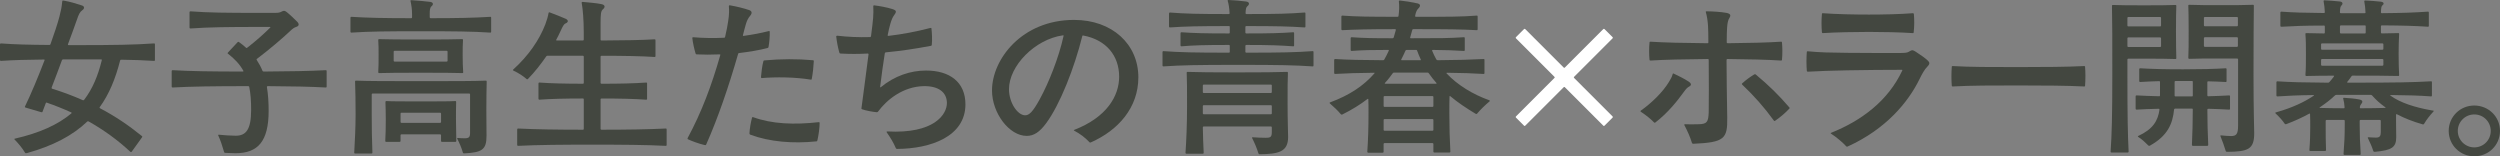 <svg enable-background="new 0 0 291.482 18.224" height="18.224" viewBox="0 0 291.482 18.224" width="291.482" xmlns="http://www.w3.org/2000/svg"><rect x="0" y="0" width="291.482" height="18.224" fill="#808080" stroke="none"/><g fill="#434740"><path d="m18.064 5.161v1.84c0 .06-.021.1-.101.1-1.18-.08-2.38-.12-3.841-.14-.06 0-.1.02-.119.1-.541 2.121-1.28 3.921-2.381 5.441-.04.06 0 .1.04.12 1.721.9 3.301 1.96 4.881 3.241.061.04.061.08.021.14l-1.221 1.7c-.04.04-.1.04-.14 0-1.48-1.38-3.121-2.561-4.861-3.541-.08-.04-.12-.04-.18.02-1.701 1.62-3.981 2.82-7.002 3.661-.08.02-.12.02-.14.02-.04 0-.08-.02-.101-.06-.32-.54-.76-1.06-1.22-1.54-.061-.06-.04-.08.04-.1 2.88-.66 5.001-1.621 6.581-2.941.06-.06.02-.1-.02-.12-.921-.42-1.881-.8-2.861-1.14-.06-.02-.08 0-.1.06l-.38 1c-.021.06-.08.08-.141.06l-1.84-.541c-.061-.02-.101-.06-.061-.14.721-1.48 1.541-3.461 2.28-5.381.021-.06 0-.08-.08-.08-2.06.02-3.561.06-5.021.16-.056.002-.096-.038-.096-.099v-1.84c0-.06.04-.1.101-.1 1.601.12 3.24.16 5.642.18.079 0 .119-.02.14-.08.44-1.24.82-2.36 1.04-3.201.18-.68.28-1.2.32-1.68.02-.22.06-.22.08-.22s.06 0 .16.02c.68.12 1.36.32 2.021.54.38.1.38.38.08.58-.28.2-.4.46-.641 1.16-.22.66-.601 1.661-1.021 2.801-.02.06.021.1.061.1h1.02c4.321 0 6.662-.04 8.962-.2.079 0 .099.04.099.1zm-8.242 6.462c.961-1.26 1.601-2.781 2.041-4.581.02-.08 0-.12-.08-.12h-2.781c-.56 0-1.12 0-1.64 0-.061 0-.12.04-.141.1-.38 1.04-.8 2.141-1.2 3.181-.02.06 0 .12.061.14 1.28.4 2.46.84 3.58 1.34.061.02.101.02.16-.06z"/><path d="m38.084 8.282v1.82c0 .06-.02.1-.1.1-1.74-.1-3.901-.14-6.762-.16-.06 0-.12.04-.1.12.14.84.2 1.76.2 2.761 0 3.521-1.221 4.941-3.861 4.941-.34 0-.9-.02-1.22-.04-.061 0-.101-.04-.12-.12-.181-.62-.4-1.34-.681-1.92-.02-.04 0-.08.061-.08.6.06 1.44.12 1.98.12 1.18 0 1.8-.68 1.8-3 0-1.04-.06-1.92-.22-2.681-.021-.08-.061-.1-.14-.1-3.901 0-6.662.04-8.803.16-.06 0-.1-.04-.1-.1v-1.82c0-.06.04-.1.1-.1 2.021.12 4.621.16 8.202.16.06 0 .08-.04.06-.08-.42-.76-1.02-1.4-1.8-2-.061-.04-.061-.08 0-.14l1.14-1.22c.04-.04.08-.04.141 0 .3.22.54.4.82.66.02.02.06.06.12.02 1.04-.8 2.021-1.68 2.7-2.36.06-.06.02-.08-.02-.08h-1.381c-3.261 0-5.721.02-7.901.18-.061 0-.101-.04-.101-.1v-1.8c0-.06.04-.1.101-.1 2.04.16 4.32.18 7.901.18h1.9c.5 0 .62-.04.82-.14.12-.06.2-.1.3-.1.08 0 .181.04.301.14.22.16 1 .88 1.26 1.16.2.22.2.46-.1.56-.301.1-.44.2-.82.56-.841.8-2.4 2.121-3.801 3.181-.061.04-.061.08-.021.14.261.4.48.8.66 1.24.021.06.08.1.141.1 3.101-.02 5.4-.06 7.241-.16.083-.002.103.038.103.098z"/><path d="m50.103 2.021c0 .06.04.1.101.1 3.101 0 5.041-.04 6.961-.16.08 0 .101.04.101.1v1.64c0 .06-.021.1-.101.1-2.12-.14-4.321-.16-8.142-.16-3.761 0-5.921.02-8.062.16-.061 0-.101-.04-.101-.1v-1.64c0-.06.04-.1.101-.1 1.94.12 3.86.16 6.981.16.08 0 .1-.04.1-.1v-.381c0-.6-.08-1.06-.18-1.52-.021-.08.02-.1.08-.1.76.04 1.72.14 2.221.2.38.06.38.32.159.5-.199.16-.22.48-.22.9v.401zm6.541 7.381c.08 0 .101.04.101.1-.021.92-.04 2.061-.04 3.401 0 1.3.02 2.081.02 2.92 0 1.621-.5 1.96-2.62 2.061-.08 0-.12-.02-.14-.1-.16-.56-.381-1.08-.66-1.62-.021-.04 0-.08.06-.08.26.02.521.04.78.04.521 0 .66-.12.66-.62v-4.501c0-.06-.04-.1-.1-.1h-11.264c-.061 0-.101.04-.101.1v2.36c0 1.46.021 3 .08 4.441 0 .06-.04.1-.1.1h-1.92c-.06 0-.1-.04-.1-.1.08-1.44.16-2.98.16-4.441s-.021-2.92-.061-3.861c0-.08.04-.1.101-.1 1.521.06 3.7.06 7.722.06 3.781 0 5.922 0 7.422-.06zm-12.443-.88c-.06 0-.1-.04-.1-.1.04-.58.04-1.26.04-2 0-.66 0-1.2-.04-1.76 0-.08.04-.1.1-.1.98.04 2.621.04 4.861.04 2.181 0 3.86 0 4.821-.04.08 0 .1.04.1.1-.04.56-.04 1.1-.04 1.76 0 .74.021 1.42.061 2 0 .06 0 .1-.08.1-1.001-.04-2.661-.04-4.861-.04-2.241-0-3.881-0-4.862.04zm8.983 3.36c-.021.66-.021 1.4-.021 2.021 0 .72.021 1.84.04 2.541 0 .06-.04.1-.1.1h-1.581c-.06 0-.1-.04-.1-.1v-.68c0-.06-.04-.1-.1-.1h-4.521c-.06 0-.1.04-.1.1v.68c0 .06-.04.1-.101.1h-1.58c-.06 0-.1-.04-.1-.1.04-.66.06-1.52.06-2.48 0-.78-.02-1.44-.04-2.081 0-.06.04-.1.101-.1.68.04 1.92.04 4.04.04 2.041 0 3.321 0 4.001-.04.081 0 .102.039.102.099zm-1.001-5.861c0-.06-.039-.1-.1-.1h-6.081c-.061 0-.101.04-.101.1v1.06c0 .06.04.1.101.1h6.081c.061 0 .1-.04.1-.1zm-5.381 7.122c-.06 0-.1.04-.1.1v.98c0 .06.04.1.1.1h4.521c.06 0 .1-.04.1-.1v-.98c0-.06-.04-.1-.1-.1z"/><path d="m70.022 11.583v3.441c0 .06.04.1.101.1 2.94 0 5.48-.04 7.501-.14.08 0 .101.04.101.1v1.821c0 .06-.021.1-.101.1-2.221-.12-5.161-.14-8.562-.14-3.36 0-6.382.02-8.662.14-.06 0-.1-.04-.1-.1v-1.821c0-.06.04-.1.1-.1 2.041.1 4.621.14 7.562.14.08 0 .101-.04.101-.1v-3.441c0-.06-.021-.1-.101-.1-2 0-3.761.04-5.081.14-.06 0-.1-.04-.1-.1v-1.8c0-.06.04-.1.1-.1 1.32.1 3.081.14 5.081.14.08 0 .101-.04.101-.1v-3.061c0-.06-.04-.1-.101-.1h-4.141c-.06 0-.1.02-.14.08-.62.9-1.341 1.82-2.141 2.641-.021.02-.101.04-.141 0-.38-.34-.92-.7-1.52-.98-.04-.02-.08-.04-.08-.08 0-.02.02-.04.04-.06 1.76-1.58 3.04-3.44 3.74-5.261.181-.48.32-.96.38-1.34.021-.06.061-.08.12-.06.54.2 1.461.56 1.9.76.32.16.28.4-.02.52-.24.1-.34.34-.641.98-.14.3-.3.64-.46.92-.04.08 0 .1.061.1h3.04c.061 0 .101-.04.101-.1v-.88c0-1.34-.101-2.661-.24-3.401-.021-.08.04-.12.1-.12.641.06 1.661.14 2.201.26.42.08.479.34.18.6-.24.2-.28.52-.28 1.701v1.84c0 .06.04.1.101.1 2.58-.02 4.761-.04 6.201-.14.08 0 .1.04.1.1v1.86c0 .06-.02.1-.1.1-1.461-.1-3.641-.14-6.201-.14-.061 0-.101.04-.101.1v3.061c0 .06.04.1.101.1 2.12 0 3.841-.04 5.221-.14.08 0 .1.04.1.1v1.8c0 .06-.02.1-.1.1-1.38-.1-3.081-.14-5.221-.14-.06-.001-.1.039-.1.1z"/><path d="m89.482 5.601c-.92.24-2.08.44-3.301.58-.06 0-.1.02-.12.1-1.12 3.881-2.34 7.442-3.721 10.562-.04.06-.04.08-.1.08-.021 0-.04 0-.12-.02-.601-.14-1.44-.44-1.9-.66-.04-.02-.061-.04-.061-.08 0-.02 0-.04.021-.08 1.62-3 2.801-6.142 3.801-9.662.02-.06 0-.08-.08-.08-.94.04-1.86.04-2.681 0-.06 0-.1-.04-.12-.1-.16-.54-.32-1.24-.38-1.8 0-.08.04-.1.1-.1 1.2.1 2.401.12 3.602.06.08 0 .1-.02.12-.1.199-.82.279-1.34.359-1.84.12-.74.12-1.3.08-1.74 0-.06.021-.1.08-.1h.04c.74.12 1.761.38 2.261.56.34.12.34.38.1.66-.22.26-.38.56-.5.98-.12.4-.22.82-.34 1.28-.021.08.02.1.1.08 1.021-.14 1.98-.32 2.921-.56.06-.02.1.02.1.1.021.48-.04 1.22-.14 1.76-.02.08-.041.1-.121.12zm6.081 8.722c0 .6-.12 1.44-.26 2.04-.02.08-.04.12-.12.12-2.721.28-5.441.06-7.701-.78-.061-.02-.101-.08-.101-.14.021-.54.16-1.34.301-1.84.02-.08.079-.08.14-.06 2.181.8 4.801.9 7.642.58.08 0 .099.02.099.08zm-6.84-5.321c.04-.52.14-1.34.28-1.86.02-.08.06-.1.119-.1 1.921-.18 3.881-.18 5.662-.02.079 0 .1.04.1.1-.021.54-.12 1.5-.24 2.081-.02.08-.04.1-.12.08-1.84-.3-4.101-.32-5.701-.18-.06-.001-.1-.041-.1-.101z"/><path d="m112.563 12.163c0 3.761-4.061 5.181-7.981 5.201-.061 0-.12-.04-.14-.1-.24-.58-.62-1.22-1.061-1.84-.04-.06 0-.1.06-.1 5.462.3 6.981-1.98 6.962-3.341-.021-1.2-.94-1.96-2.681-1.94-2.44.04-4.341 1.601-5.341 2.961-.04.06-.08.08-.16.08-.48-.04-1.24-.18-1.7-.34-.061-.02-.101-.06-.08-.14.279-1.94.54-4.201.82-6.241.02-.08-.021-.12-.101-.12-1.061.06-2.101.06-3.16 0-.08 0-.12-.04-.141-.12-.16-.56-.3-1.3-.36-1.86 0-.08.061-.1.12-.1 1.2.14 2.501.2 3.821.16.08 0 .1-.04.12-.14.12-.96.2-1.58.24-2.06.04-.541.04-.92.02-1.4 0-.08.04-.1.1-.1.66.08 1.501.24 2.081.42.52.16.56.3.28.68-.221.3-.341.6-.48 1.081-.1.34-.2.76-.3 1.28-.021.08.02.1.08.1 1.56-.18 3.181-.48 4.881-.92.08-.02.14-.02.14.06.061.5.101 1.34.04 1.9 0 .06-.02.1-.1.12-1.801.34-3.541.6-5.262.76-.06 0-.1.04-.119.12-.2 1.22-.381 2.621-.541 3.901 0 .06.04.08.08.04 1.601-1.32 3.461-1.94 5.262-1.94 2.781-.003 4.601 1.357 4.601 3.938z"/><path d="m132.724 9.022c0 3.521-2.34 6.161-5.501 7.562-.04.02-.08.04-.12.04s-.08-.04-.1-.06c-.48-.52-1.061-.96-1.78-1.34-.04-.02-.04-.06.02-.08 3.781-1.46 5.241-3.941 5.241-6.201 0-2.44-1.5-4.301-4.181-4.801-.08-.02-.101 0-.12.08-.92 3.701-2.601 7.982-4.221 10.162-.761 1.021-1.421 1.46-2.261 1.46-2.021 0-4.041-2.641-4.041-5.301 0-3.621 3.48-8.222 9.562-8.222 4.462-.001 7.502 2.84 7.502 6.701zm-8.722-4.821c.021-.06 0-.1-.08-.08-3.261.46-6.281 3.561-6.281 6.281 0 1.6 1.021 3.041 1.881 3.041.46 0 .88-.36 1.72-1.9 1.039-1.901 2.2-4.802 2.76-7.342z"/><path d="m145.202 5.341v.7c0 .06.04.1.101.1 4.16 0 5.761-.04 7.741-.18.08 0 .101.04.101.1v1.58c0 .06-.021.1-.101.1-2.12-.14-3.801-.18-8.682-.18-4.861 0-6.581.04-8.722.18-.061 0-.101-.04-.101-.1v-1.58c0-.06.04-.1.101-.1 1.96.14 3.58.18 7.642.18.08 0 .1-.04.1-.1v-.7c0-.06-.02-.1-.1-.1-2.881 0-4.102.04-5.541.16-.061 0-.101-.04-.101-.1v-1.44c0-.06.04-.1.101-.1 1.439.1 2.66.14 5.541.14.08 0 .1-.04.1-.1v-.66c0-.06-.02-.1-.1-.1-3.601 0-5.121.04-6.882.16-.06 0-.1-.04-.1-.1v-1.54c0-.06.04-.1.1-.1 1.761.14 3.281.18 6.861.18.08 0 .101-.04.101-.1-.04-.62-.101-1.061-.221-1.44-.02-.06.021-.1.08-.1.561.02 1.521.1 2.081.18.399.06.399.34.14.54-.16.12-.2.34-.22.82 0 .06.04.1.1.1 3.561 0 5.021-.04 6.781-.18.08 0 .101.04.101.1v1.54c0 .06-.021.1-.101.1-1.76-.12-3.24-.16-6.801-.16-.061 0-.101.04-.101.1v.66c0 .06.04.1.101.1 2.86 0 4.061-.04 5.48-.14.08 0 .101.04.101.1v1.44c0 .06-.021.1-.101.1-1.42-.1-2.62-.16-5.48-.16-.06-0-.1.04-.1.1zm4.961 3.141c-.04.74-.04 1.82-.04 3.581 0 2.041.061 3.361.061 3.921 0 1.72-1.12 1.98-3.321 2-.06 0-.119-.04-.14-.1-.2-.66-.46-1.24-.74-1.8-.02-.04 0-.08.061-.08.54.04 1.18.06 1.54.06.58 0 .7-.1.7-.72v-.5c0-.06-.04-.1-.101-.1h-7.841c-.061 0-.101.04-.101.1.021.9.04 2.021.101 2.98 0 .06-.04.1-.101.1h-1.92c-.061 0-.101-.04-.101-.1.101-1.44.181-3.341.181-5.421 0-1.781 0-3.161-.04-3.921 0-.08.04-.1.1-.1 1.28.04 2.86.06 5.741.06 3.041 0 4.581-.02 5.861-.06.081 0 .1.04.1.1zm-1.98 2.36c.061 0 .101-.04.101-.1v-.78c0-.06-.04-.1-.101-.1h-7.841c-.061 0-.101.04-.101.1v.78c0 .06.04.1.101.1zm-7.841 1.421c-.061 0-.101.04-.101.1v.86c0 .06.04.1.101.1h7.841c.061 0 .101-.04.101-.1v-.86c0-.06-.04-.1-.101-.1z"/><path d="m168.663 8.562c1.28 1.36 3.061 2.44 4.961 3.121.04.02.08.04.08.08 0 .02-.02.06-.06.08-.521.44-1.001.9-1.44 1.42-.04.04-.101.04-.16 0-1.101-.66-2.081-1.32-2.94-2.041-.061-.06-.101-.02-.101.04-.02.56-.02 1.161-.02 1.88 0 1.701.04 3.081.12 4.541 0 .06-.04.1-.101.1h-1.78c-.06 0-.1-.04-.1-.1v-.9c0-.06-.04-.1-.101-.1h-5.601c-.061 0-.101.04-.101.1v.92c0 .06-.04.1-.1.1h-1.7c-.061 0-.101-.04-.101-.1.101-1.5.141-2.86.141-4.581 0-.58 0-1.08-.021-1.54 0-.06-.04-.08-.1-.04-.86.66-1.801 1.24-2.921 1.8-.08.04-.14.02-.18-.02-.4-.48-.801-.84-1.28-1.26-.021-.02-.04-.04-.04-.06 0-.04.04-.06.1-.08 2.221-.82 3.901-1.94 5.142-3.38.04-.04.02-.06-.04-.06-1.98.02-3.161.06-4.562.14-.06 0-.1-.04-.1-.1v-1.541c0-.06.04-.1.1-.1 1.62.1 2.961.12 5.602.14.08 0 .1-.02.14-.08.2-.34.36-.68.521-1.02.02-.06.02-.1-.061-.1-1.98 0-2.98.02-4.28.12-.061 0-.101-.04-.101-.1v-1.4c0-.06.04-.1.101-.1 1.4.1 2.46.12 4.78.12.08 0 .12-.04.141-.1.08-.24.16-.56.24-.84.02-.08 0-.12-.101-.12-3.12 0-4.521.04-6.141.12-.061 0-.101-.04-.101-.1v-1.5c0-.06.04-.1.101-.1 1.66.12 3.12.14 6.461.14.06 0 .08-.02.1-.1.08-.56.101-1.2.04-1.7 0-.08.04-.1.101-.1.62.06 1.36.18 2.08.34.38.1.36.34.061.62-.16.16-.261.4-.341.8-.02.1.021.14.08.14 3.801 0 5.321 0 7.102-.14.08 0 .101.04.101.1v1.5c0 .06-.021.1-.101.1-1.82-.1-3.381-.12-7.381-.12-.08 0-.12.02-.141.1l-.24.86c-.02.08.021.1.061.1 3.32 0 4.44 0 6.201-.12.08 0 .1.04.1.1v1.4c0 .06-.02.1-.1.1-1.221-.08-2.12-.1-3.641-.12-.04 0-.08.04-.061.1.141.34.301.68.48 1 .04.06.1.1.16.1 2.46-.02 3.78-.06 5.361-.14.08 0 .1.04.1.1v1.541c0 .06-.02.1-.1.1-1.32-.08-2.461-.12-4.281-.14-.037 0-.077.04-.037.08zm-7.342 3.801c0 .06.04.1.101.1h5.601c.061 0 .101-.04.101-.1v-1.061c0-.06-.04-.1-.101-.1h-5.601c-.061 0-.101.04-.101.1zm.101 1.52c-.061 0-.101.04-.101.1v1.16c0 .06.04.1.101.1h5.601c.061 0 .101-.04.101-.1v-1.16c0-.06-.04-.1-.101-.1zm.96-5.341c-.28.38-.54.74-.9 1.12-.06.06-.02.1.021.1h5.94c.061 0 .061-.06.04-.08-.319-.36-.64-.76-.899-1.14-.04-.06-.08-.08-.141-.08h-3.9c-.062 0-.121.02-.161.08zm1.62-2.721c-.08 0-.1.02-.14.1-.141.3-.301.68-.48 1-.04.08 0 .1.061.1h2.14c.08 0 .101-.02.061-.1-.16-.34-.3-.7-.42-1.02-.021-.06-.04-.08-.12-.08h-1.021z"/></g><path d="m187.003 3.361c.021 0 .04 0 .08.04l.921.92c.04.04.04.06.04.08s0 .04-.04.08l-4.461 4.461c-.061.06-.061.1 0 .16l4.461 4.461c.04.04.04.06.04.08s0 .04-.04.08l-.921.92c-.04.04-.06.04-.08.04s-.04 0-.08-.04l-4.461-4.461c-.06-.06-.1-.06-.16 0l-4.461 4.461c-.039.04-.06.04-.079.04-.021 0-.04 0-.08-.04l-.921-.92c-.04-.04-.04-.06-.04-.08 0-.04.021-.06.04-.08l4.461-4.461c.061-.06.061-.1 0-.16l-4.461-4.461c-.04-.04-.04-.06-.04-.08s0-.04.04-.08l.921-.92c.04-.04.06-.04.08-.04s.04 0 .079.04l4.461 4.461c.061.06.101.06.16 0l4.461-4.461c.04-.04.06-.04.08-.04z" fill="#fff"/><path d="m196.262 10.802c-.7.96-1.78 2.34-3.261 3.481-.06.04-.1.04-.14 0-.42-.44-.96-.86-1.561-1.26-.02-.02-.04-.04-.04-.06s.021-.04.04-.06c1.28-.9 2.581-2.181 3.281-3.341.22-.36.359-.6.439-.92.021-.08.04-.1.12-.06.561.26 1.2.58 1.7.9.4.26.381.46.12.6-.258.14-.378.28-.698.72zm5.041-3.821c0 1.88.04 4.241.08 6.722.04 2.48-.319 2.9-3.96 3.061-.08 0-.141-.04-.16-.12-.2-.66-.5-1.34-.881-2.061-.02-.04 0-.1.061-.1.46.02 1.02.02 1.62 0 .96-.02 1.12-.26 1.16-1.4.021-1.3.021-3.861 0-6.102 0-.08-.04-.1-.12-.1-2.62.02-5.201.08-6.682.18-.06 0-.1-.04-.1-.1-.06-.56-.06-1.44 0-2 0-.08.04-.1.1-.1 1.48.1 4.041.16 6.662.18.08 0 .1-.04.1-.1 0-.86-.02-1.56-.04-1.92-.04-.6-.12-1.14-.26-1.62-.021-.06.02-.08.08-.08.64 0 1.68.06 2.32.18.5.1.54.3.36.58-.181.28-.24.62-.28 1.2-.021.3-.04.88-.04 1.66 0 .06.04.1.1.1 2.361-.02 4.821-.08 6.242-.18.079 0 .1.04.1.1.06.56.06 1.44 0 2 0 .06-.021.1-.1.1-1.461-.1-3.881-.16-6.262-.18-.06 0-.1.04-.1.1zm3.401 1.701c1.5 1.24 2.74 2.461 3.9 3.821.061.06.061.08.061.1s-.021.04-.04.06c-.46.5-1.08 1.021-1.66 1.42-.061.04-.101.04-.141-.02-1.1-1.521-2.341-2.92-3.7-4.201-.061-.06-.04-.1 0-.14.46-.42.939-.76 1.399-1.041.061-.039.141-.039.181.001z" fill="#434740"/><path d="m224.944 7.361c0 .14-.08.26-.26.44-.28.28-.601.84-.88 1.42-1.32 2.7-3.921 5.841-8.382 7.861-.04.02-.061.02-.08.02-.04 0-.061-.02-.101-.06-.399-.44-1.16-1.08-1.76-1.46-.061-.04-.04-.08.02-.1 3.501-1.4 6.622-3.701 8.282-7.242.04-.08.02-.1-.061-.1-2.2 0-3.86.02-6.341.06-1.921.04-3.241.08-4.602.16-.06 0-.1-.02-.12-.14-.02-.28-.04-.66-.04-1.06s.021-.78.04-1.1c.021-.08.061-.08.12-.08 1.4.14 2.721.16 4.602.18 2.181.02 4.001.02 5.961.02.74 0 1-.02 1.2-.14s.32-.18.42-.18c.101 0 .221.06.38.16.521.34 1.121.74 1.44 1.06.103.102.162.182.162.281zm-12.423-3.5c-.06 0-.1-.04-.1-.1-.06-.7-.06-1.44 0-2.121 0-.08.04-.1.1-.1 1.581.12 3.762.16 5.382.16 1.58 0 3.66-.04 5.121-.16.08 0 .1.04.12.1.06.68.06 1.42-.021 2.121 0 .06-.02.1-.1.1-1.501-.1-3.541-.14-5.121-.14-1.619 0-3.799.04-5.381.14z" fill="#434740"/><path d="m227.562 9.982c-.021-.32-.04-.68-.04-1.06s.02-.78.04-1.12c0-.08.04-.1.1-.1 2.021.12 4.581.12 7.642.12 3.062 0 5.722-.02 7.702-.12.08 0 .1.04.1.1.021.32.04.66.04 1.04 0 .44-.02.84-.04 1.14 0 .06-.02.1-.1.1-1.98-.1-4.621-.12-7.702-.12-2.96 0-5.48 0-7.642.12-.06 0-.1-.04-.1-.1z" fill="#434740"/><path d="m248.142 6.841c-.061 0-.101.04-.101.1v1.76c0 4.761.04 7.001.141 8.982 0 .06-.04.1-.101.1h-1.9c-.06 0-.1-.04-.1-.1.14-1.98.2-4.221.2-8.982 0-3.92 0-6.241-.04-8.021 0-.08.04-.1.1-.1.98.04 2.081.04 3.641.04 1.581 0 2.681 0 3.661-.04.08 0 .101.02.101.1-.021.6-.04 1.38-.04 2.88 0 1.561.02 2.401.04 3.221 0 .06-.021.1-.101.1-.98-.04-2.061-.04-3.28-.04zm3.72-3.76c.06 0 .1-.04.1-.1v-.9c0-.06-.04-.1-.1-.1h-3.721c-.061 0-.101.04-.101.1v.9c0 .06.04.1.101.1zm-3.72 1.28c-.061 0-.101.04-.101.1v.92c0 .06.04.1.101.1h3.721c.06 0 .1-.04.1-.1v-.92c0-.06-.04-.1-.1-.1zm11.862 6.861v1.46c0 .06-.02.1-.1.1-.721-.04-1.521-.08-2.44-.1-.061 0-.101.04-.101.1 0 1.36.04 2.741.101 4.121 0 .06-.04.1-.101.1h-1.7c-.06 0-.1-.04-.1-.1.06-1.38.1-2.761.1-4.141 0-.06-.02-.1-.1-.1h-1.961c-.06 0-.1.04-.12.1-.16 1.68-.76 3.081-2.82 4.221-.08.04-.14.02-.18-.02-.4-.4-.74-.72-1.181-1-.06-.04-.06-.08-.021-.1 1.761-.8 2.321-1.8 2.501-3.081 0-.06-.02-.1-.1-.1-1.021.02-1.82.06-2.581.1-.06 0-.1-.04-.1-.1v-1.46c0-.06.04-.1.1-.1.78.04 1.601.08 2.641.1.08 0 .1-.04.1-.1v-1.56c0-.06-.02-.1-.1-.1-.82.02-1.54.06-2.221.1-.06 0-.1-.04-.1-.1v-1.4c0-.06.04-.1.1-.1 1.36.08 2.781.12 5.021.12 2.08 0 3.601-.04 4.961-.12.08 0 .1.04.1.1v1.4c0 .06-.02.1-.1.1-.62-.04-1.3-.06-2.04-.08-.061 0-.101.02-.101.1v1.541c0 .06.04.1.101.1.939-.02 1.7-.06 2.44-.1.082 0 .102.04.102.099zm-6.461-1.68v1.601c0 .06.04.1.1.1h1.921c.08 0 .1-.04.1-.1v-1.601c0-.06-.02-.1-.1-.1h-1.921c-.06 0-.1.04-.1.1zm9.281 6.001c0 1.88-.72 2.14-3.181 2.16-.08 0-.12-.04-.14-.1-.16-.54-.36-1.08-.62-1.74-.02-.06.02-.08.06-.08.461.04.86.08 1.161.08.6 0 .84-.18.84-1.2v-7.742c0-.06-.04-.1-.101-.1h-2.26c-1.221 0-2.36 0-3.341.04-.061 0-.101-.04-.101-.1.04-.82.04-1.64.04-3.201 0-1.58-.02-2.3-.04-2.9 0-.08.04-.1.101-.1.98.04 2.141.04 3.74.04 1.561 0 2.721 0 3.701-.04.08 0 .1.04.1.1-.02 1.82-.04 4.041-.04 8.042.001 4.541.081 6.041.081 6.841zm-2-12.482c.06 0 .1-.04.1-.1v-.88c0-.06-.04-.1-.1-.1h-3.761c-.061 0-.101.04-.101.1v.88c0 .06.04.1.101.1zm-3.761 1.28c-.061 0-.101.04-.101.1v.92c0 .06.04.1.101.1h3.761c.06 0 .1-.04.1-.1v-.92c0-.06-.04-.1-.1-.1z" fill="#434740"/><path d="m282.484 14.503c-1.14-.32-2.141-.72-3.021-1.18-.04-.02-.1-.02-.1.04v.9c0 .54.02 1.18.02 1.72 0 1.18-.48 1.541-2.521 1.72-.08 0-.14-.04-.16-.12-.16-.521-.38-.96-.62-1.48-.04-.08 0-.1.061-.1.34.02.6.04.899.04.4 0 .541-.18.541-.62v-1.34c0-.06-.04-.1-.101-.1h-2.261c-.06 0-.1.04-.1.1v.44c0 1.2.04 2.181.12 3.441 0 .06-.04.1-.101.1h-1.8c-.061 0-.101-.04-.101-.1.101-1.26.141-2.241.141-3.441v-.44c0-.06-.04-.1-.101-.1h-2.021c-.06 0-.1.04-.1.1v.72c0 .8 0 1.7.04 2.701 0 .06-.04.1-.1.1h-1.741c-.06 0-.1-.04-.1-.1.08-1 .1-1.9.1-2.701 0-.52 0-.96-.02-1.5 0-.06-.04-.08-.08-.06-.8.44-1.7.86-2.721 1.24-.06.02-.12 0-.16-.06-.28-.42-.6-.76-1.06-1.2-.021-.02-.04-.04-.04-.06s.02-.04.08-.06c1.92-.54 3.34-1.22 4.4-1.94.061-.04.04-.08-.02-.08-1.82.02-2.981.08-4.222.16-.06 0-.1-.04-.1-.1v-1.561c0-.06.04-.1.1-.1 1.581.1 3.062.14 5.922.16.08 0 .12-.04.16-.08.2-.22.359-.42.52-.64.04-.06.04-.1-.04-.1-1.2 0-2.26.02-3.181.04-.06 0-.1-.04-.1-.1.06-.76.06-1.52.06-2.48 0-.88 0-1.58-.06-2.32 0-.08.04-.1.1-.1.62.02 1.301.02 2.061.04.08 0 .101-.04.101-.1v-.72c0-.08-.021-.1-.101-.1-2.34 0-3.541.06-4.98.14-.061 0-.101-.04-.101-.1v-1.562c0-.06.04-.1.101-.1 1.439.1 2.641.14 4.961.16.08 0 .12-.02.12-.1-.021-.48-.061-.86-.141-1.26-.02-.08.04-.12.101-.12.46.02 1.38.08 1.82.14.3.04.359.26.18.44-.14.14-.18.28-.2.82 0 .06.04.1.101.1h1.6 1.181c.08 0 .12-.04.1-.1-.02-.48-.06-.86-.14-1.26-.02-.08.04-.12.1-.12.48.02 1.381.08 1.841.14.34.04.4.26.18.42-.14.1-.16.32-.18.8 0 .08.04.12.1.12 2.601-.02 3.861-.08 5.382-.18.08 0 .1.04.1.1v1.56c0 .06-.02.1-.1.1-1.521-.1-2.781-.14-5.382-.16-.06 0-.1.04-.1.1v.74c0 .06.04.1.1.1.7-.02 1.341-.02 1.921-.04.08 0 .1.04.1.1-.04.76-.06 1.44-.06 2.32 0 .96.02 1.72.06 2.48 0 .06-.02.1-.1.1-1.42-.04-3.241-.04-5.321-.04-.04 0-.1.02-.14.08-.141.22-.301.42-.48.64-.04.06-.02.1.061.1h.739c4.901 0 6.862-.04 8.962-.16.08 0 .101.04.101.1v1.561c0 .06-.021.1-.101.1-1.36-.1-2.641-.14-4.7-.16-.061 0-.08.04-.021.08 1.141.82 2.82 1.36 4.741 1.7.24.04.3.04.3.08 0 .02-.02.04-.04.06-.439.48-.8.94-1.08 1.42-.038.062-.078.102-.158.082zm-7.241-1.88c.96 0 1.98-.02 2.86-.04.061 0 .061-.04 0-.08-.62-.44-1.101-.88-1.521-1.36-.04-.04-.08-.08-.16-.08h-1.94c-.76 0-1.439 0-2.08 0-.06 0-.12.02-.18.08-.48.46-1.08.92-1.761 1.38-.06.04-.04.06.021.06.84.02 1.82.04 2.78.04.08 0 .1-.04.1-.1-.02-.38-.08-.72-.16-1.02-.02-.08.021-.1.08-.1.54.02 1.341.1 1.82.2.36.08.421.26.2.52-.08.1-.14.2-.16.4.001.06.001.1.101.1zm2.54-6.822c.061 0 .101-.04.101-.1v-.54c0-.06-.04-.1-.101-.1h-7.062c-.06 0-.1.04-.1.1v.54c0 .06.04.1.1.1zm.101 1.18c0-.06-.04-.1-.101-.1h-7.062c-.06 0-.1.04-.1.1v.58c0 .06.04.1.1.1h7.062c.061 0 .101-.04.101-.1zm-5.062-3.92v.74c0 .06.04.1.101.1h1.34 1.46c.08 0 .101-.04.101-.1v-.74c0-.06-.021-.1-.101-.1h-1.2c-.58 0-1.1 0-1.6 0-.061-.001-.101.039-.101.1z" fill="#434740"/><path d="m285.501 15.263c0-1.66 1.34-2.96 2.98-2.96 1.66 0 3.001 1.3 3.001 2.96 0 1.661-1.341 2.96-3.001 2.96-1.64.001-2.98-1.299-2.98-2.96zm4.901 0c0-1.06-.841-1.92-1.921-1.92-1.061 0-1.92.86-1.92 1.92s.859 1.92 1.92 1.92c1.081.001 1.921-.86 1.921-1.92z" fill="#434740"/></svg>